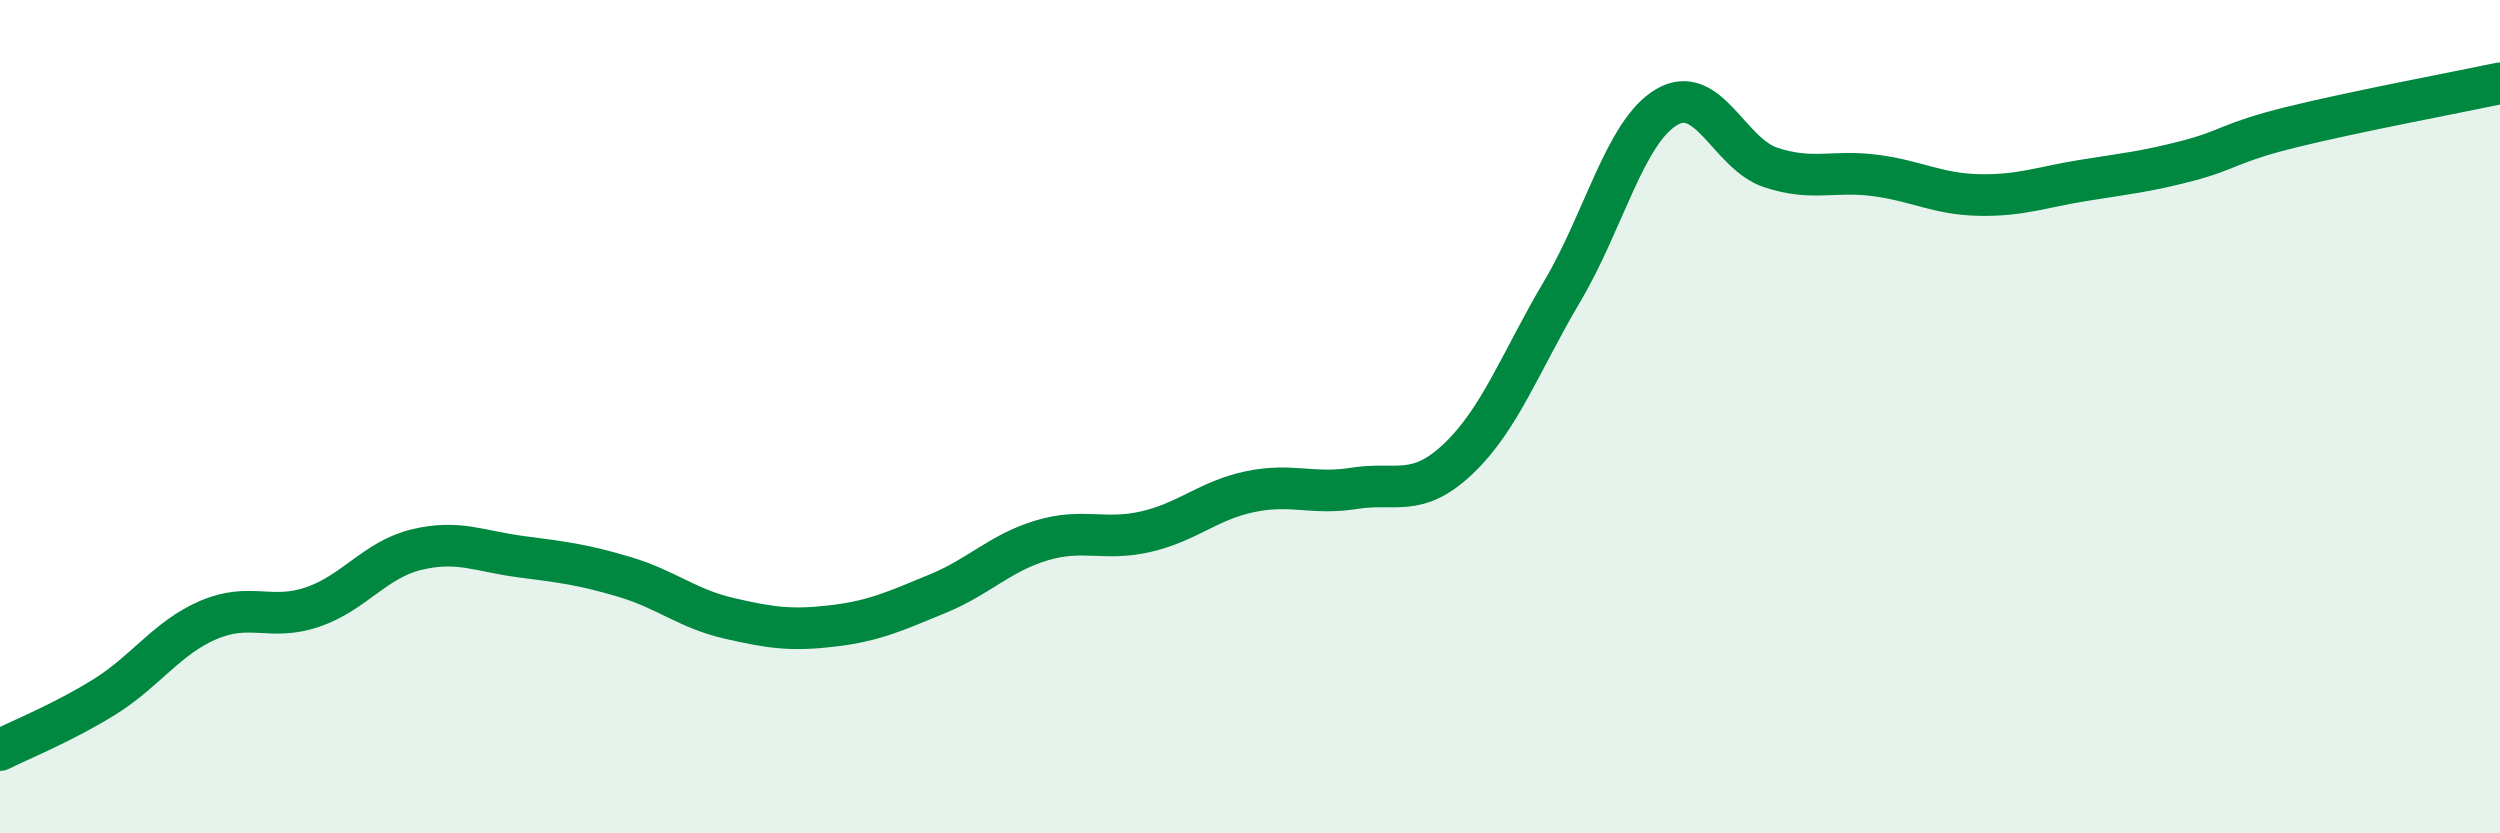 
    <svg width="60" height="20" viewBox="0 0 60 20" xmlns="http://www.w3.org/2000/svg">
      <path
        d="M 0,18 C 0.5,17.75 1.5,17.35 2.5,16.73 C 3.5,16.11 4,15.31 5,14.88 C 6,14.45 6.5,14.91 7.5,14.57 C 8.5,14.23 9,13.43 10,13.19 C 11,12.95 11.5,13.23 12.5,13.36 C 13.5,13.49 14,13.55 15,13.85 C 16,14.15 16.5,14.61 17.5,14.84 C 18.5,15.07 19,15.14 20,15.02 C 21,14.9 21.5,14.66 22.5,14.25 C 23.5,13.84 24,13.27 25,12.97 C 26,12.67 26.5,12.99 27.5,12.76 C 28.5,12.53 29,12.01 30,11.8 C 31,11.59 31.5,11.88 32.5,11.72 C 33.5,11.56 34,11.96 35,11.01 C 36,10.06 36.5,8.67 37.5,6.98 C 38.5,5.29 39,3.16 40,2.57 C 41,1.98 41.5,3.69 42.5,4.02 C 43.5,4.35 44,4.08 45,4.21 C 46,4.34 46.5,4.66 47.5,4.68 C 48.5,4.7 49,4.49 50,4.33 C 51,4.17 51.5,4.12 52.5,3.86 C 53.5,3.6 53.5,3.42 55,3.05 C 56.5,2.68 59,2.21 60,2L60 20L0 20Z"
        fill="#008740"
        opacity="0.1"
        stroke-linecap="round"
        stroke-linejoin="round"
      />
      <path
        d="M 0,18 C 0.5,17.75 1.5,17.35 2.5,16.73 C 3.5,16.11 4,15.31 5,14.88 C 6,14.45 6.5,14.91 7.5,14.57 C 8.5,14.23 9,13.43 10,13.19 C 11,12.95 11.5,13.23 12.5,13.36 C 13.5,13.49 14,13.55 15,13.85 C 16,14.15 16.5,14.61 17.5,14.84 C 18.5,15.07 19,15.14 20,15.02 C 21,14.9 21.5,14.66 22.5,14.25 C 23.5,13.84 24,13.27 25,12.97 C 26,12.67 26.5,12.99 27.5,12.76 C 28.5,12.53 29,12.01 30,11.8 C 31,11.59 31.5,11.88 32.5,11.72 C 33.5,11.56 34,11.96 35,11.01 C 36,10.06 36.5,8.67 37.5,6.98 C 38.5,5.29 39,3.16 40,2.57 C 41,1.98 41.5,3.69 42.5,4.02 C 43.5,4.35 44,4.08 45,4.21 C 46,4.34 46.5,4.66 47.5,4.68 C 48.5,4.7 49,4.49 50,4.33 C 51,4.17 51.5,4.12 52.5,3.86 C 53.5,3.6 53.5,3.42 55,3.05 C 56.5,2.68 59,2.21 60,2"
        stroke="#008740"
        stroke-width="1"
        fill="none"
        stroke-linecap="round"
        stroke-linejoin="round"
      />
    </svg>
  